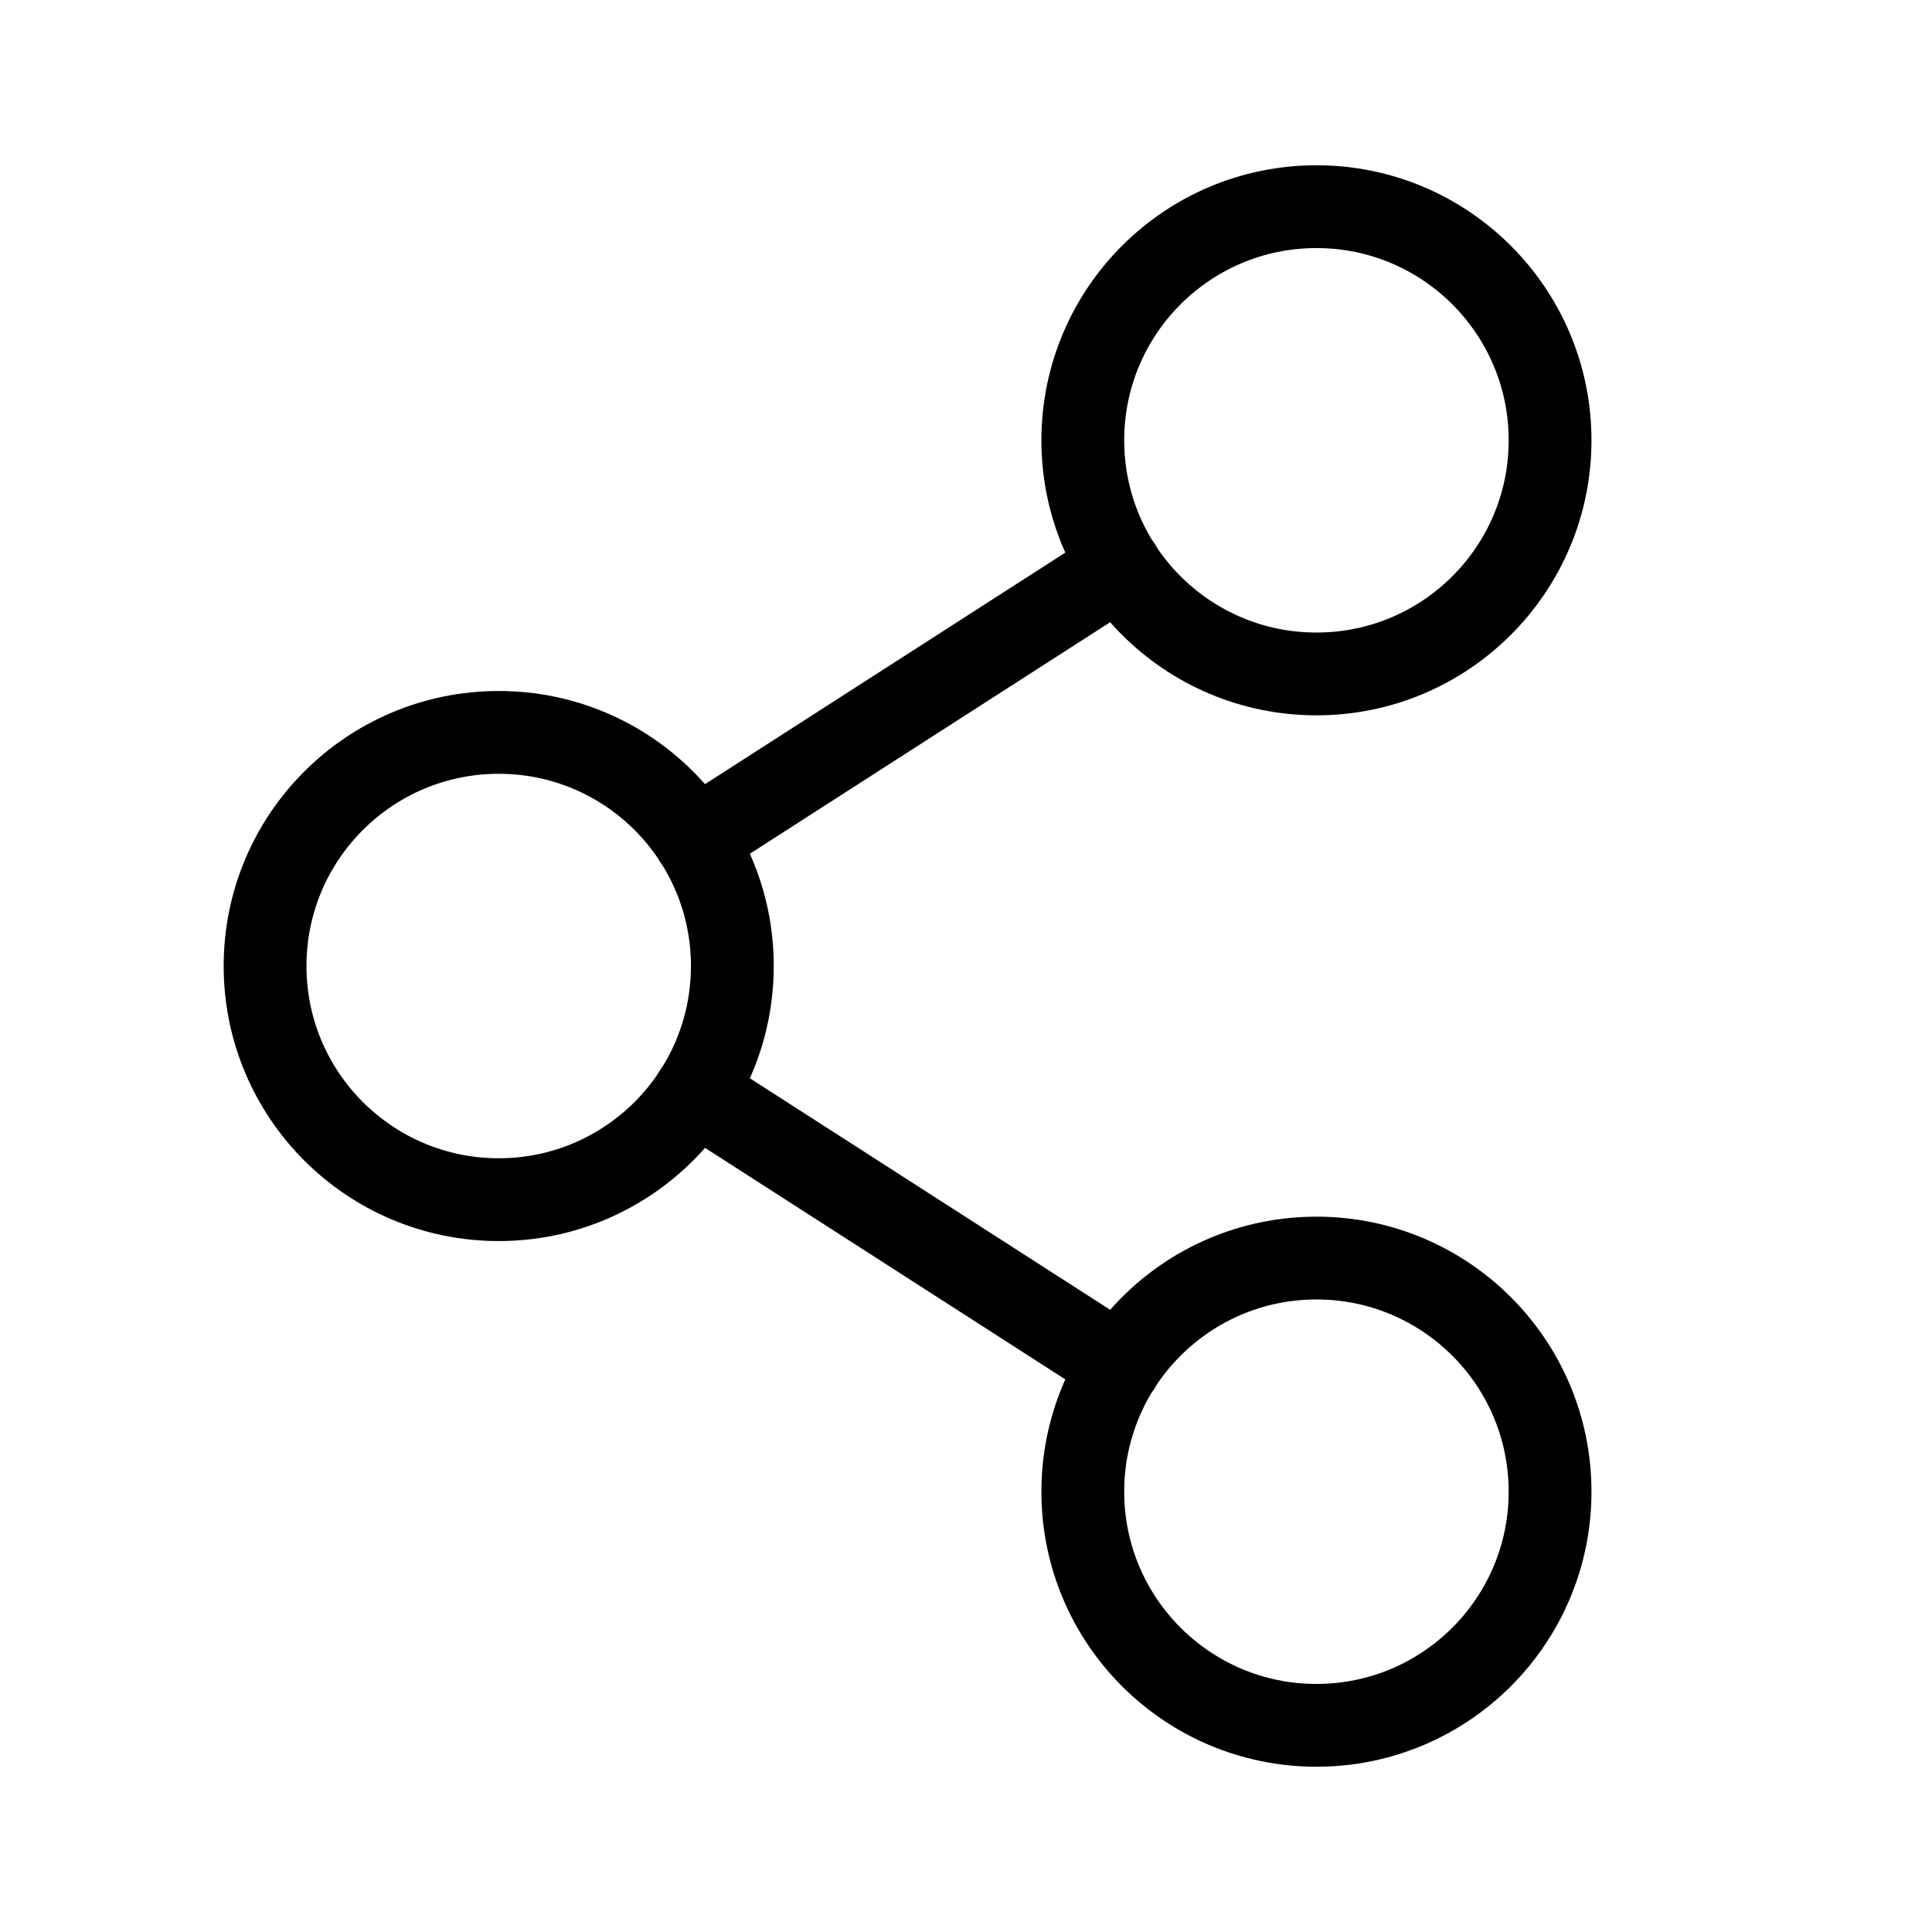 <svg width="35" height="35" viewBox="0 0 35 35" fill="none" xmlns="http://www.w3.org/2000/svg">
<path d="M9.035 21.733C11.372 21.733 13.267 19.838 13.267 17.5C13.267 15.163 11.372 13.268 9.035 13.268C6.697 13.268 4.802 15.163 4.802 17.5C4.802 19.838 6.697 21.733 9.035 21.733Z" stroke="black" stroke-width="1.5" stroke-linecap="round" stroke-linejoin="round"/>
<path d="M23.849 31.256C26.186 31.256 28.081 29.361 28.081 27.023C28.081 24.686 26.186 22.791 23.849 22.791C21.511 22.791 19.616 24.686 19.616 27.023C19.616 29.361 21.511 31.256 23.849 31.256Z" stroke="black" stroke-width="1.5" stroke-linecap="round" stroke-linejoin="round"/>
<path d="M23.849 12.209C26.186 12.209 28.081 10.314 28.081 7.977C28.081 5.639 26.186 3.744 23.849 3.744C21.511 3.744 19.616 5.639 19.616 7.977C19.616 10.314 21.511 12.209 23.849 12.209Z" stroke="black" stroke-width="1.5" stroke-linecap="round" stroke-linejoin="round"/>
<path d="M20.291 10.265L12.593 15.212" stroke="black" stroke-width="1.5" stroke-linecap="round" stroke-linejoin="round"/>
<path d="M12.593 19.788L20.291 24.735" stroke="black" stroke-width="1.5" stroke-linecap="round" stroke-linejoin="round"/>
</svg>
